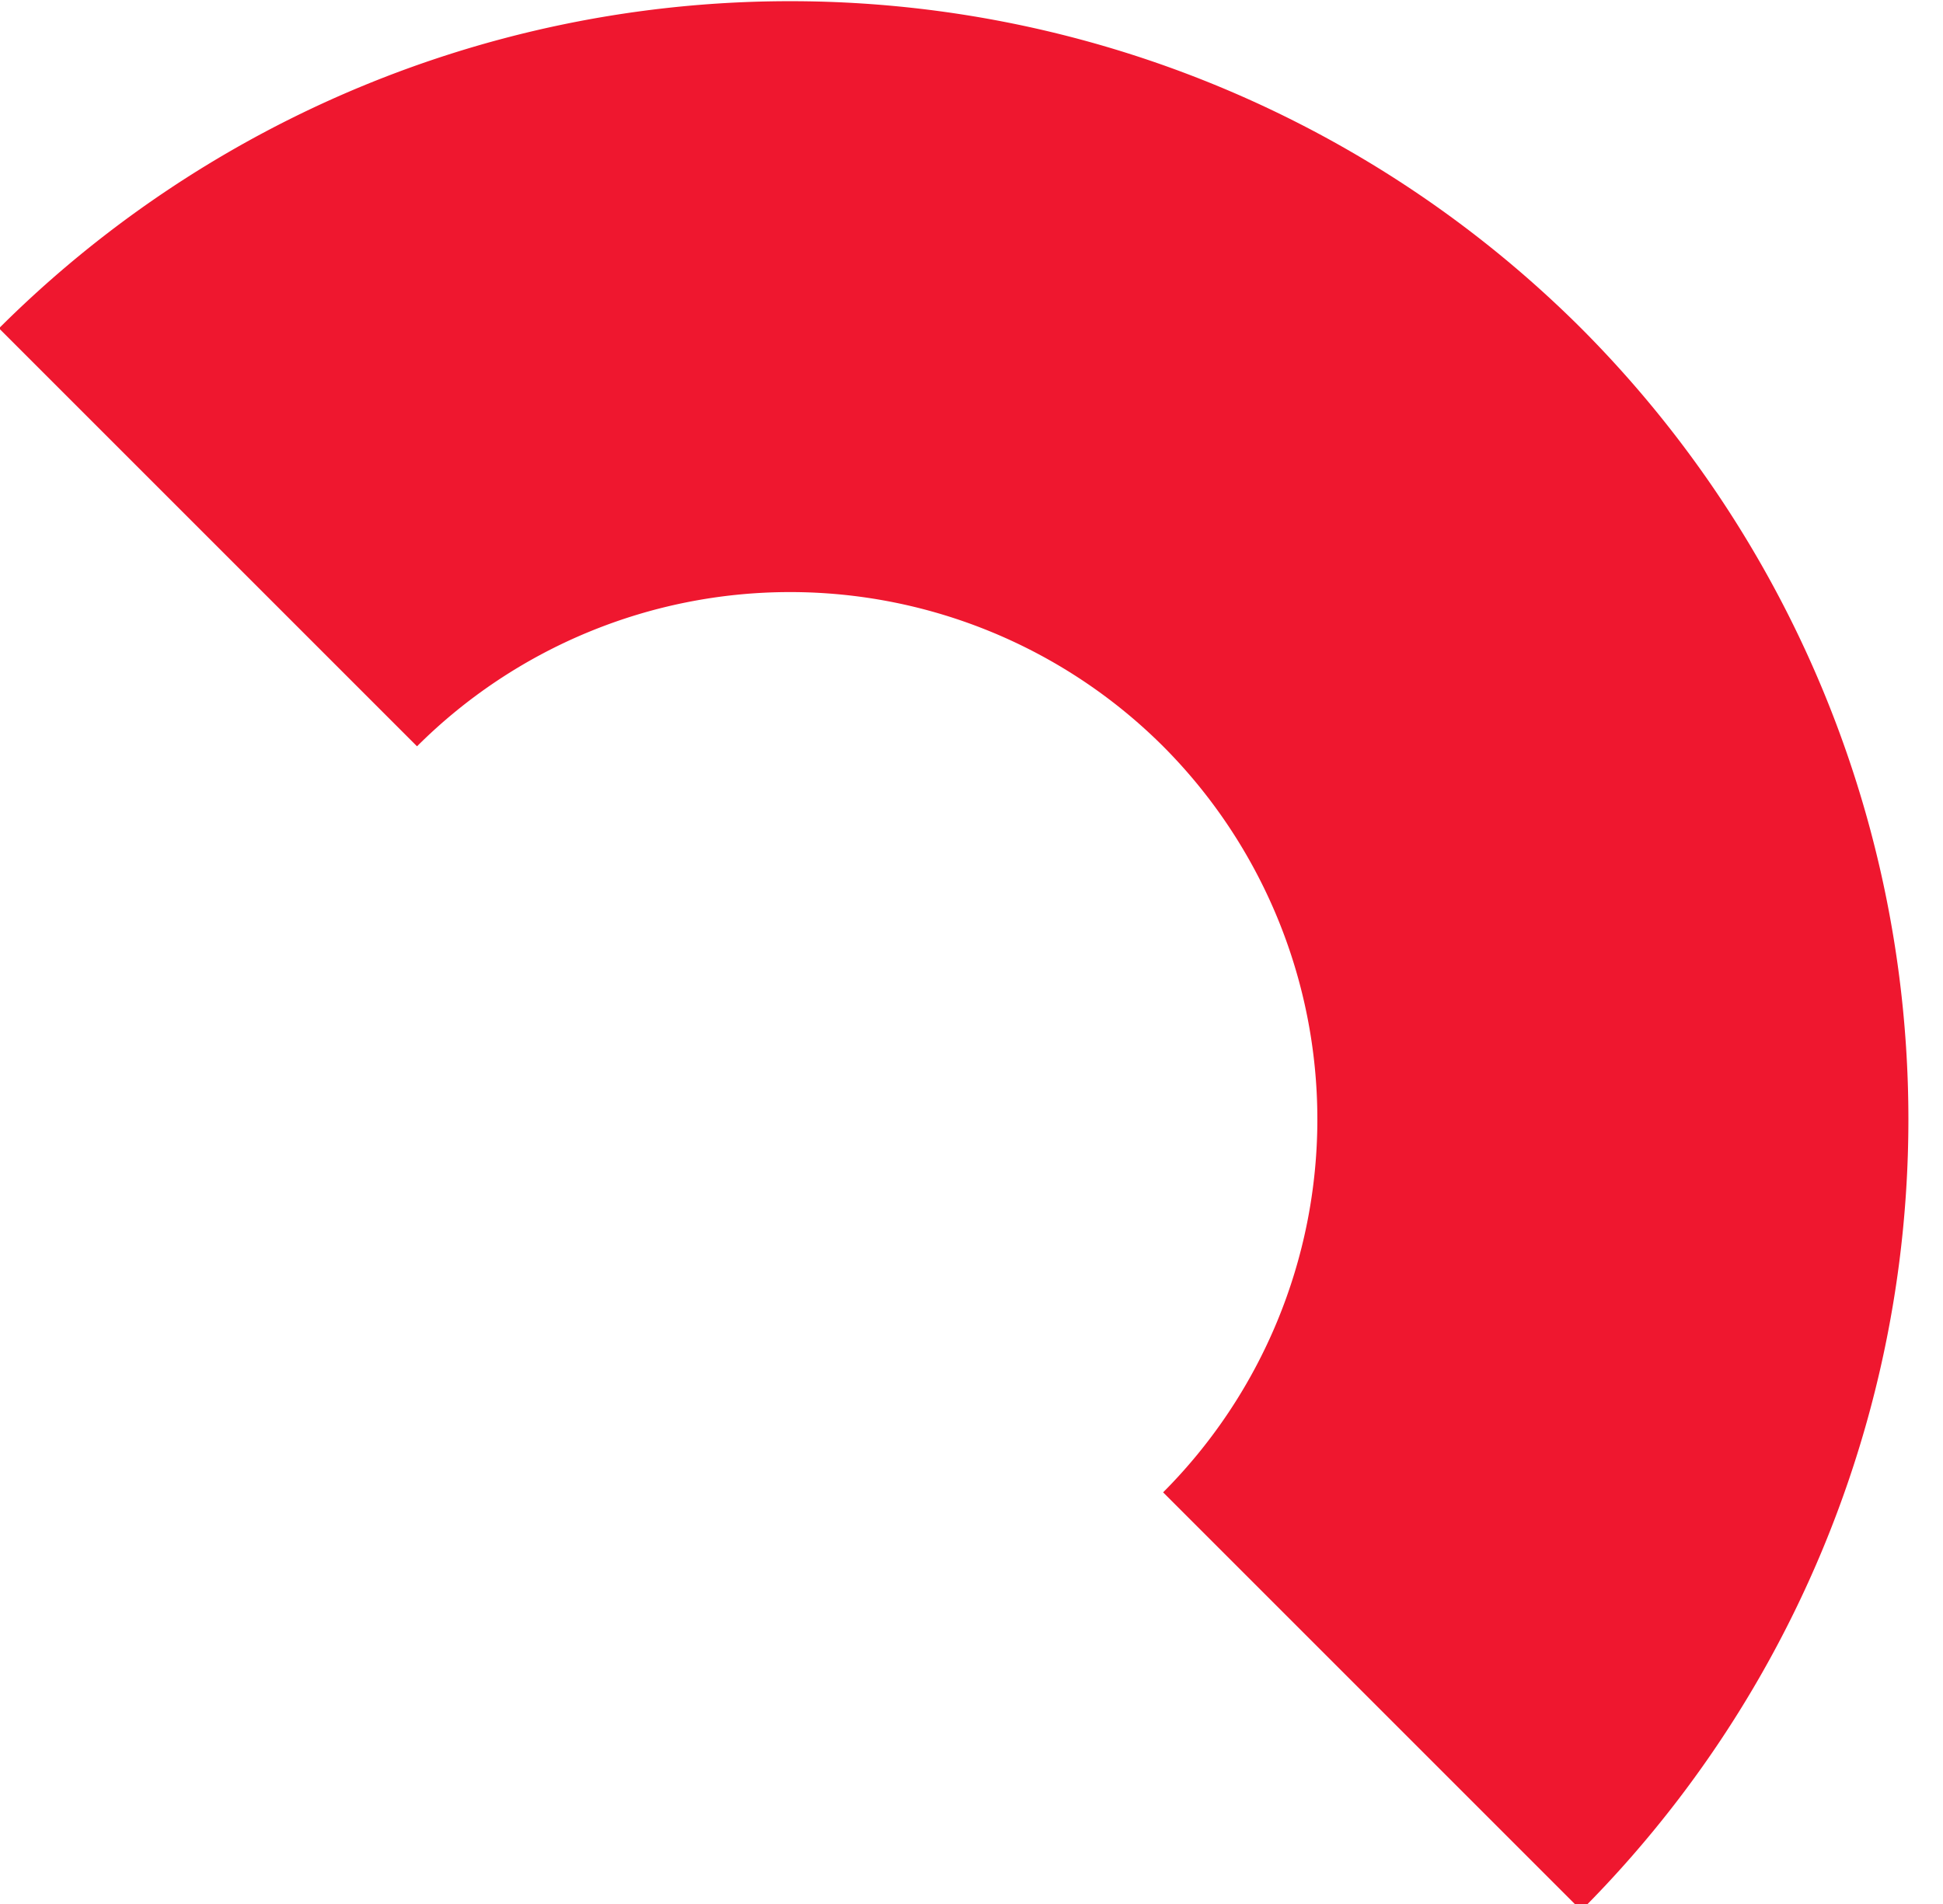 <svg xmlns="http://www.w3.org/2000/svg" xmlns:xlink="http://www.w3.org/1999/xlink" width="50" height="49" viewBox="0 0 50 49">
    <defs>
        <clipPath id="clip-path">
            <rect id="Rectangle_152" data-name="Rectangle 152" width="50" height="49" transform="translate(308 83)" fill="#fff" stroke="#707070" stroke-width="1"/>
        </clipPath>
    </defs>
    <g id="Mask_Group_96" data-name="Mask Group 96" transform="translate(-308 -83)" clip-path="url(#clip-path)">
        <path id="Path_26451" data-name="Path 26451" d="M-1405.335,78.776h-15.213A13.593,13.593,0,0,0-1434.126,65.2,13.593,13.593,0,0,0-1447.7,78.776h-15.213a28.823,28.823,0,0,1,28.791-28.79,28.823,28.823,0,0,1,28.791,28.79" transform="translate(1398.113 1070.182) rotate(45)" fill="#ef172f"/>
    </g>
</svg>
